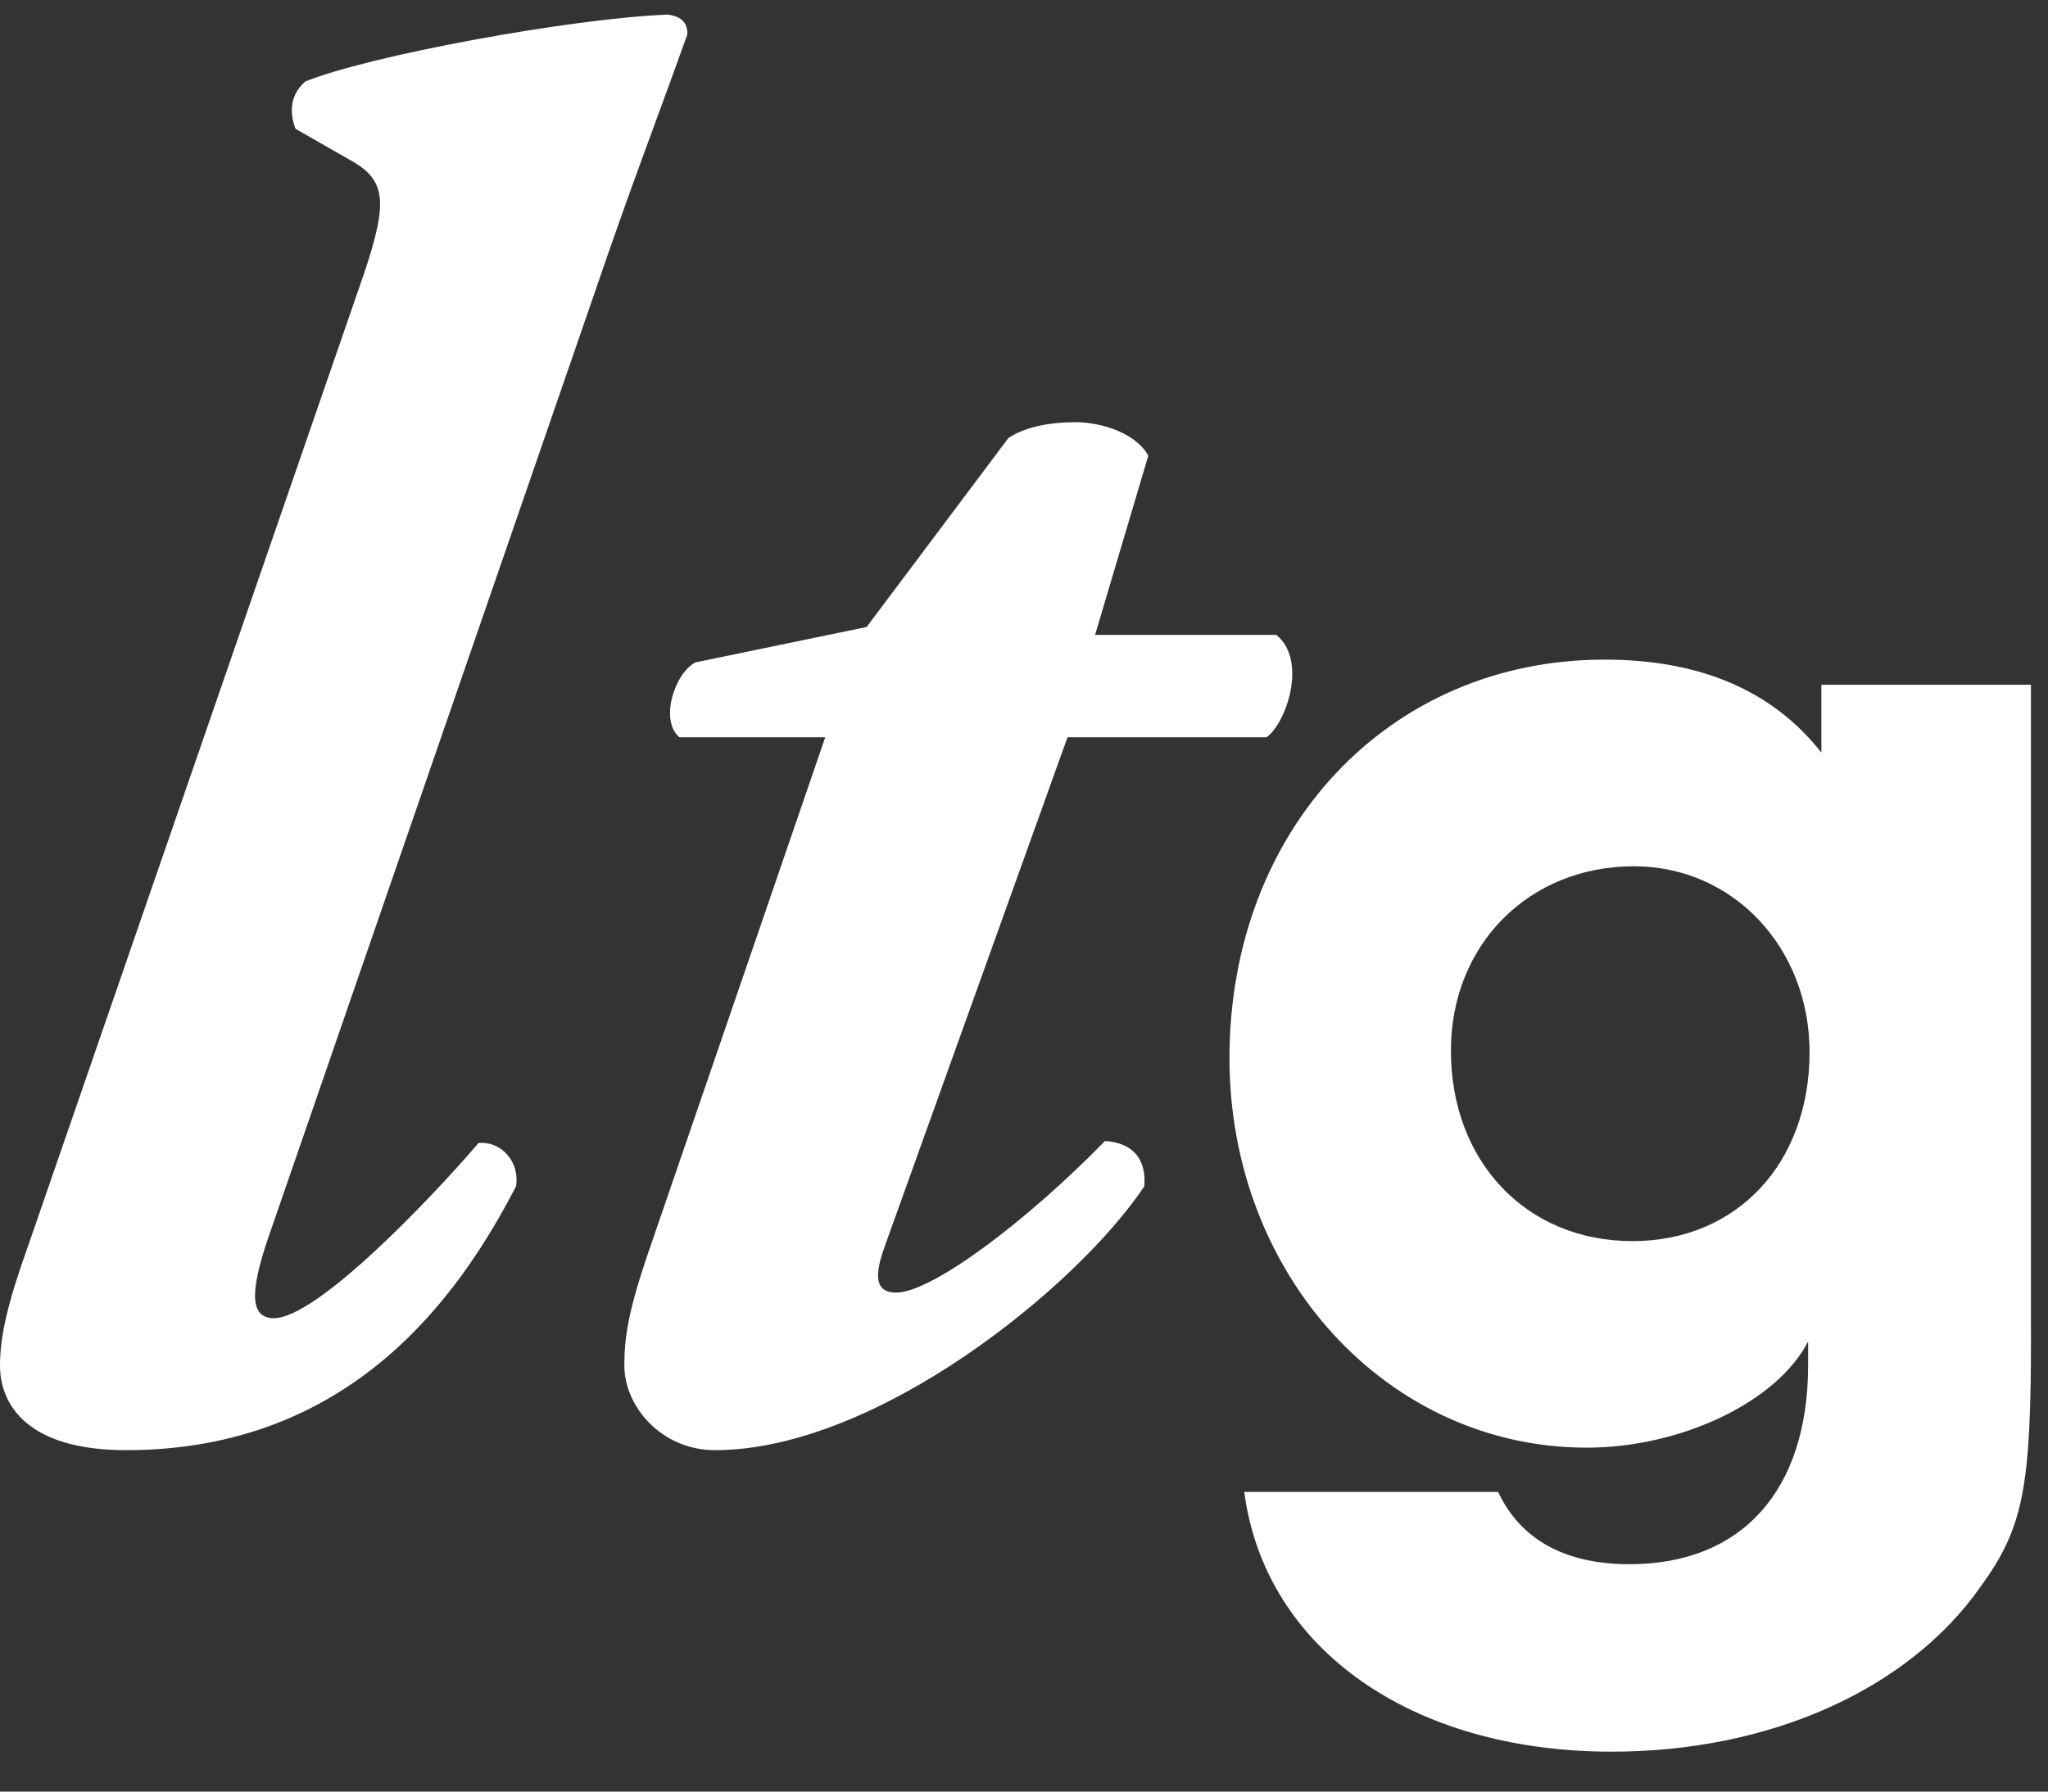<svg width="40" height="35" xmlns="http://www.w3.org/2000/svg">
  <rect width="100%" height="100%" fill="#333333" stroke="none"/>
  <path d="M0 26.676c0-.578.154-1.232.539-2.308L7.117 5.324c.462-1.385.423-1.808-.27-2.193l-1.076-.615c-.116-.308-.116-.654.192-.924 1.23-.5 5.155-1.23 7.079-1.307.269.038.384.154.384.384-.577 1.616-1.115 3.001-1.808 5.04l-6.31 18.273c-.384 1.078-.499 1.77.04 1.77.846 0 3.077-2.346 4-3.424.423-.038.808.347.731.847-1.115 2.155-3.231 5.155-7.617 5.155C.539 28.33 0 27.445 0 26.676m20.85-12.273l-3.577 9.965c-.192.538-.192.884.23.884.693 0 2.54-1.385 4.079-2.962.577.038.808.385.768.885-1.307 1.962-5.231 5.155-8.386 5.155-1.038 0-1.77-.847-1.77-1.654 0-.539.077-1.04.424-2.078l3.5-10.195h-2.846c-.385-.308-.116-1.23.308-1.462l3.346-.692 2.77-3.693c.347-.23.847-.308 1.308-.308.54 0 1.193.23 1.424.654l-1.04 3.501h3.54c.616.5.193 1.73-.192 2h-3.885m7.487 6.123c0 2.162 1.47 3.72 3.545 3.72 2.047 0 3.46-1.529 3.46-3.691 0-2.047-1.499-3.632-3.43-3.632-2.048 0-3.575 1.527-3.575 3.603m11.33 5.535c0 2.999-.145 3.776-.98 4.93-1.413 2.018-4.123 3.229-7.208 3.229-3.92 0-6.775-2.018-7.178-5.074h4.958c.433.922 1.297 1.412 2.566 1.412 2.192 0 3.489-1.44 3.489-3.891v-.461c-.606 1.181-2.48 2.075-4.325 2.075-3.892 0-6.977-3.373-6.977-7.61 0-4.469 3.114-7.785 7.323-7.785 1.874 0 3.286.606 4.238 1.817v-1.326h4.093V26.06" fill="#FFF" fill-rule="evenodd"/>
</svg>
